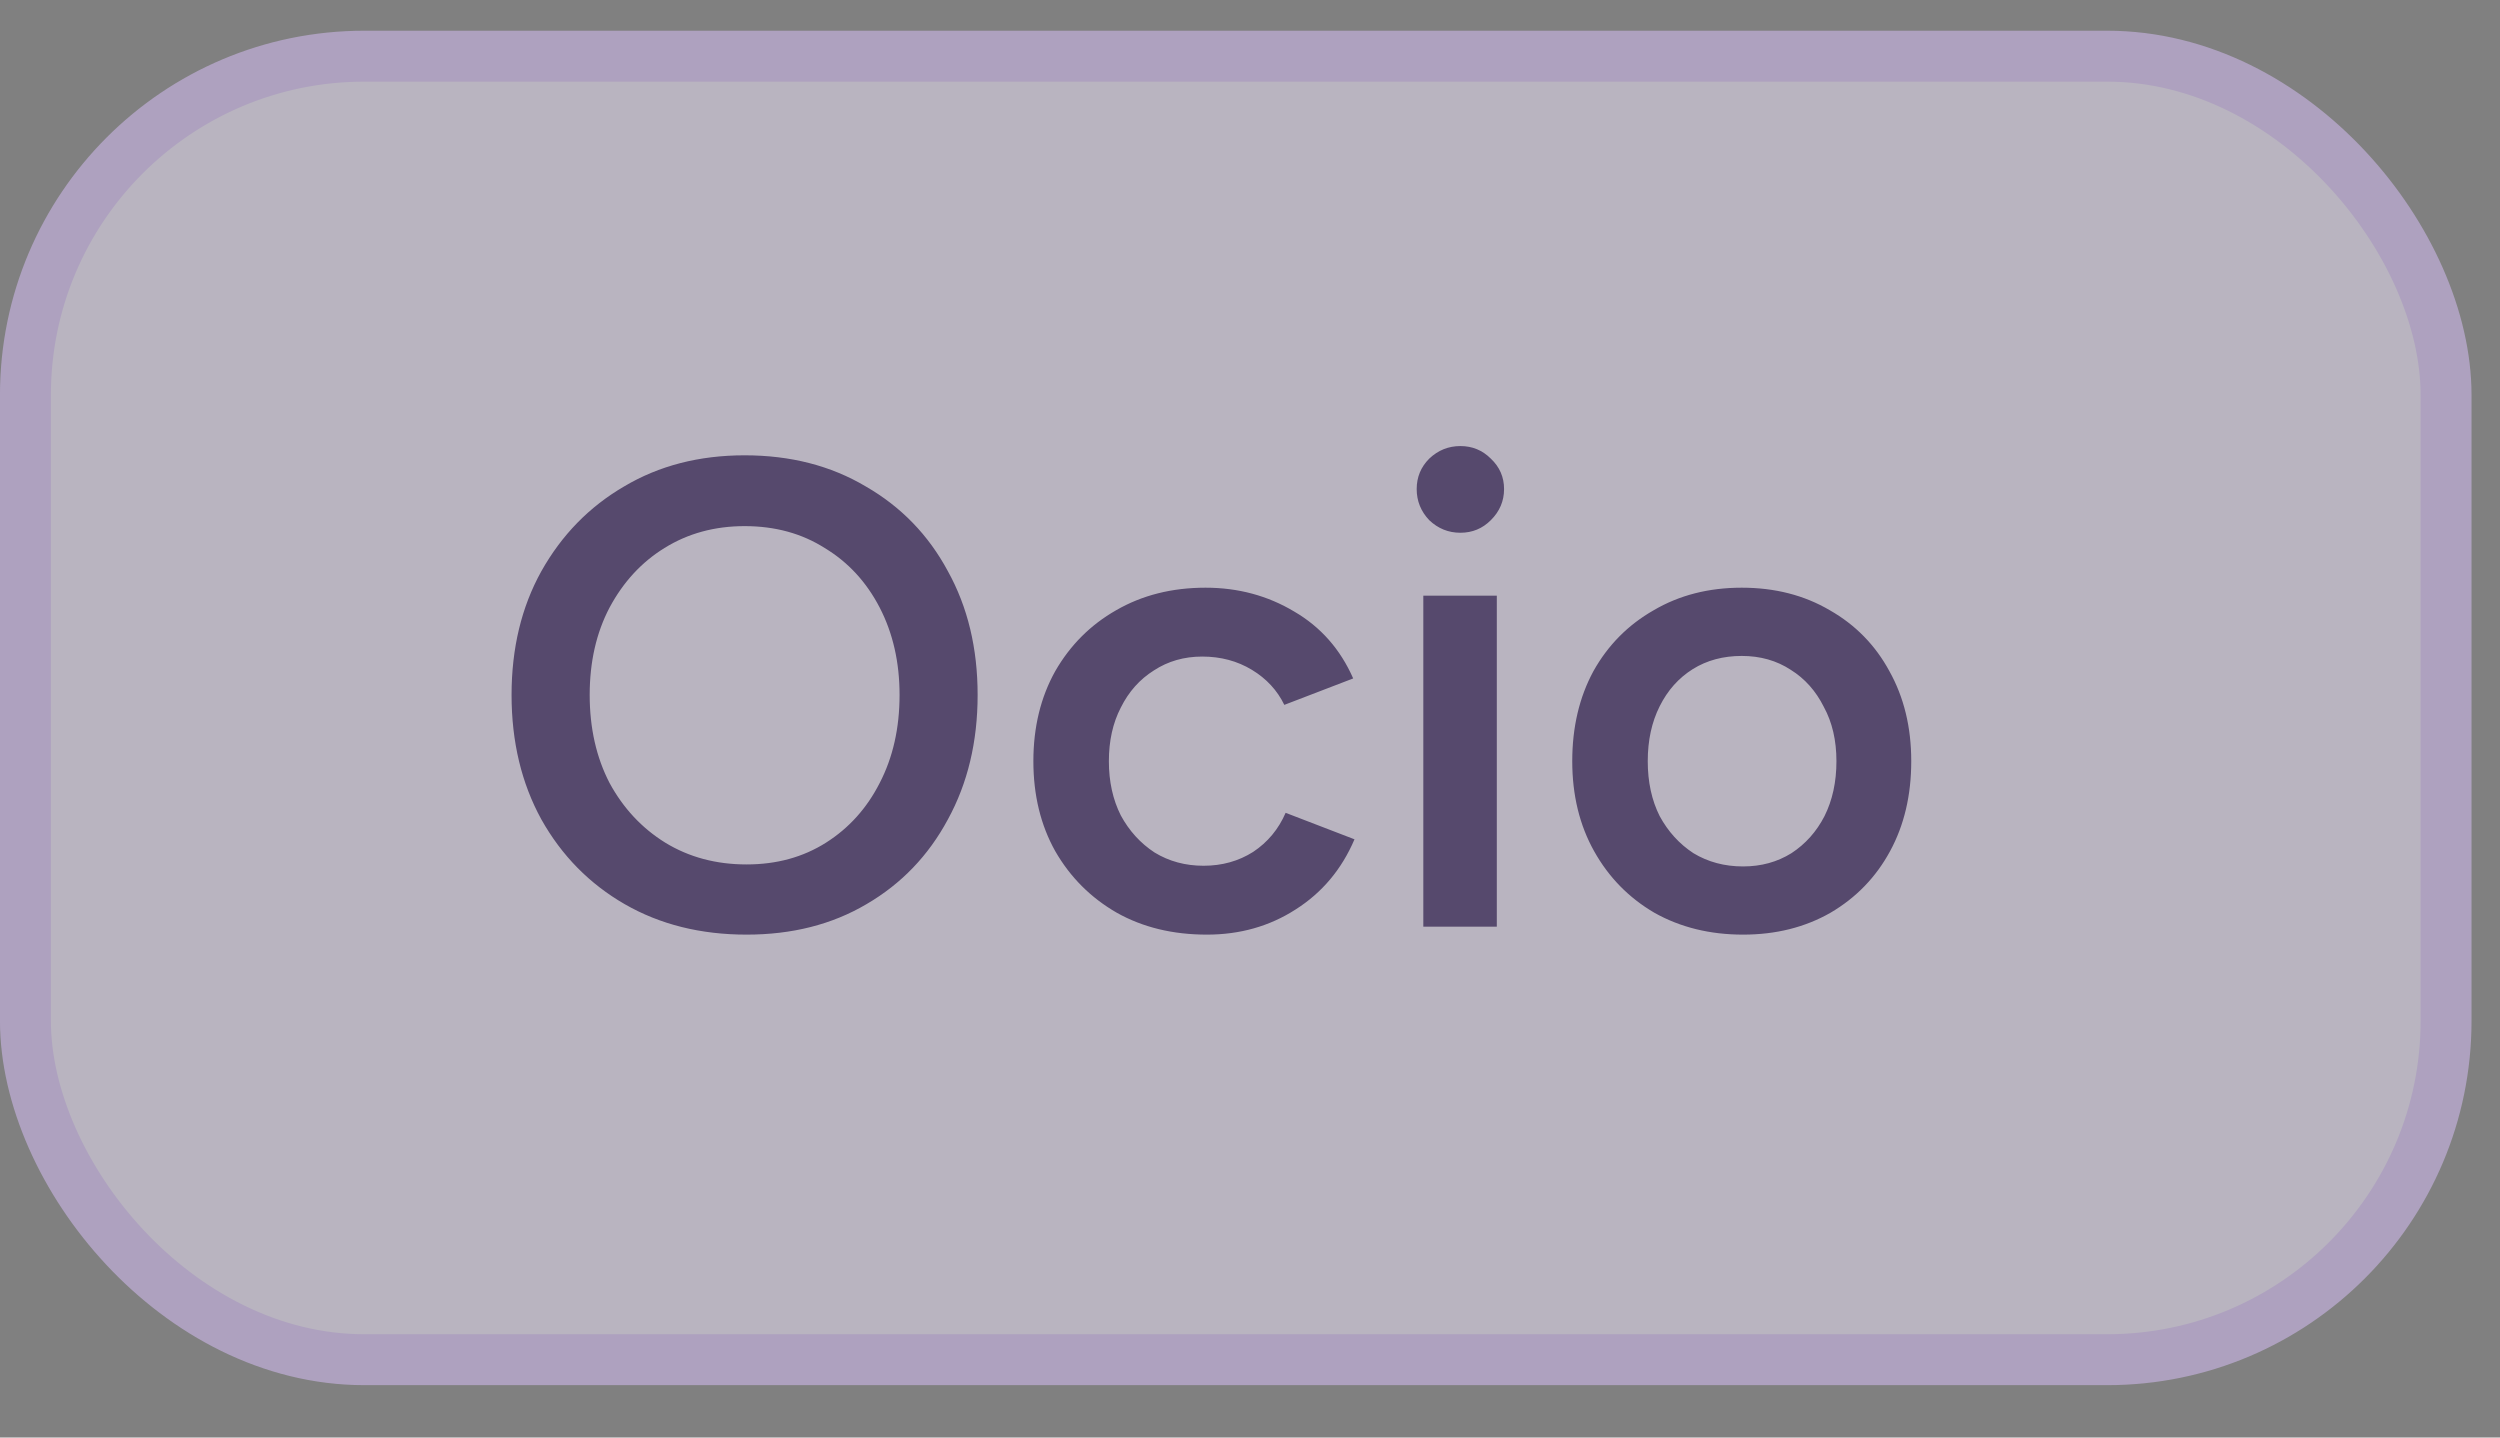 <svg width="40" height="23" viewBox="0 0 40 23" fill="none" xmlns="http://www.w3.org/2000/svg">
<rect x="0" y="0" width="40" height="23" fill="#808080" stroke="none"/>
<g opacity="0.5">
<rect x="0.407" y="0.899" width="38.73" height="20.856" rx="5.422" fill="#F1E8FF"/>
<rect x="0.407" y="0.899" width="38.73" height="20.856" rx="5.422" stroke="#DCC2FE" stroke-width="0.815"/>
<path d="M11.945 14.954C11.211 14.954 10.561 14.792 9.996 14.467C9.432 14.142 8.987 13.69 8.662 13.111C8.344 12.532 8.185 11.868 8.185 11.119C8.185 10.371 8.344 9.711 8.662 9.139C8.987 8.56 9.428 8.108 9.986 7.783C10.544 7.451 11.186 7.285 11.914 7.285C12.648 7.285 13.294 7.451 13.852 7.783C14.417 8.108 14.855 8.56 15.166 9.139C15.483 9.711 15.642 10.371 15.642 11.119C15.642 11.868 15.483 12.532 15.166 13.111C14.855 13.69 14.421 14.142 13.863 14.467C13.312 14.792 12.673 14.954 11.945 14.954ZM11.945 13.831C12.426 13.831 12.849 13.715 13.217 13.482C13.584 13.249 13.87 12.931 14.075 12.528C14.287 12.119 14.393 11.649 14.393 11.119C14.393 10.597 14.287 10.131 14.075 9.721C13.863 9.312 13.57 8.994 13.195 8.768C12.828 8.535 12.401 8.418 11.914 8.418C11.434 8.418 11.006 8.535 10.632 8.768C10.265 8.994 9.972 9.312 9.753 9.721C9.541 10.124 9.435 10.59 9.435 11.119C9.435 11.649 9.541 12.119 9.753 12.528C9.972 12.931 10.268 13.249 10.643 13.482C11.024 13.715 11.458 13.831 11.945 13.831ZM19.31 14.954C18.766 14.954 18.286 14.838 17.869 14.604C17.452 14.364 17.124 14.036 16.884 13.619C16.651 13.203 16.534 12.723 16.534 12.179C16.534 11.635 16.651 11.155 16.884 10.738C17.124 10.321 17.449 9.997 17.858 9.764C18.275 9.523 18.752 9.403 19.288 9.403C19.811 9.403 20.284 9.531 20.708 9.785C21.132 10.032 21.446 10.389 21.651 10.855L20.549 11.278C20.436 11.045 20.263 10.858 20.03 10.717C19.797 10.576 19.532 10.505 19.235 10.505C18.946 10.505 18.688 10.579 18.462 10.727C18.236 10.869 18.06 11.066 17.933 11.321C17.805 11.568 17.742 11.854 17.742 12.179C17.742 12.504 17.805 12.793 17.933 13.047C18.067 13.294 18.247 13.492 18.473 13.64C18.706 13.782 18.967 13.852 19.257 13.852C19.553 13.852 19.818 13.778 20.051 13.63C20.284 13.475 20.457 13.266 20.57 13.005L21.672 13.429C21.467 13.909 21.153 14.283 20.729 14.552C20.312 14.82 19.839 14.954 19.31 14.954ZM22.773 14.827V9.531H23.949V14.827H22.773ZM23.366 8.524C23.175 8.524 23.009 8.457 22.868 8.323C22.734 8.182 22.667 8.016 22.667 7.825C22.667 7.634 22.734 7.472 22.868 7.338C23.009 7.204 23.175 7.137 23.366 7.137C23.557 7.137 23.719 7.204 23.853 7.338C23.995 7.472 24.065 7.634 24.065 7.825C24.065 8.016 23.995 8.182 23.853 8.323C23.719 8.457 23.557 8.524 23.366 8.524ZM27.889 14.954C27.36 14.954 26.886 14.838 26.47 14.604C26.06 14.364 25.739 14.036 25.506 13.619C25.273 13.203 25.156 12.723 25.156 12.179C25.156 11.635 25.269 11.155 25.495 10.738C25.728 10.321 26.05 9.997 26.459 9.764C26.869 9.523 27.338 9.403 27.868 9.403C28.398 9.403 28.867 9.523 29.277 9.764C29.686 9.997 30.004 10.321 30.23 10.738C30.463 11.155 30.58 11.635 30.58 12.179C30.58 12.723 30.467 13.203 30.241 13.619C30.015 14.036 29.697 14.364 29.288 14.604C28.878 14.838 28.412 14.954 27.889 14.954ZM27.889 13.863C28.179 13.863 28.436 13.792 28.663 13.651C28.889 13.503 29.065 13.305 29.192 13.058C29.319 12.804 29.383 12.511 29.383 12.179C29.383 11.847 29.316 11.557 29.181 11.31C29.054 11.056 28.878 10.858 28.652 10.717C28.426 10.569 28.165 10.495 27.868 10.495C27.571 10.495 27.31 10.565 27.084 10.706C26.858 10.848 26.682 11.045 26.555 11.3C26.427 11.554 26.364 11.847 26.364 12.179C26.364 12.511 26.427 12.804 26.555 13.058C26.689 13.305 26.869 13.503 27.095 13.651C27.328 13.792 27.593 13.863 27.889 13.863Z" fill="#2C1159"/>
</g>
</svg>
